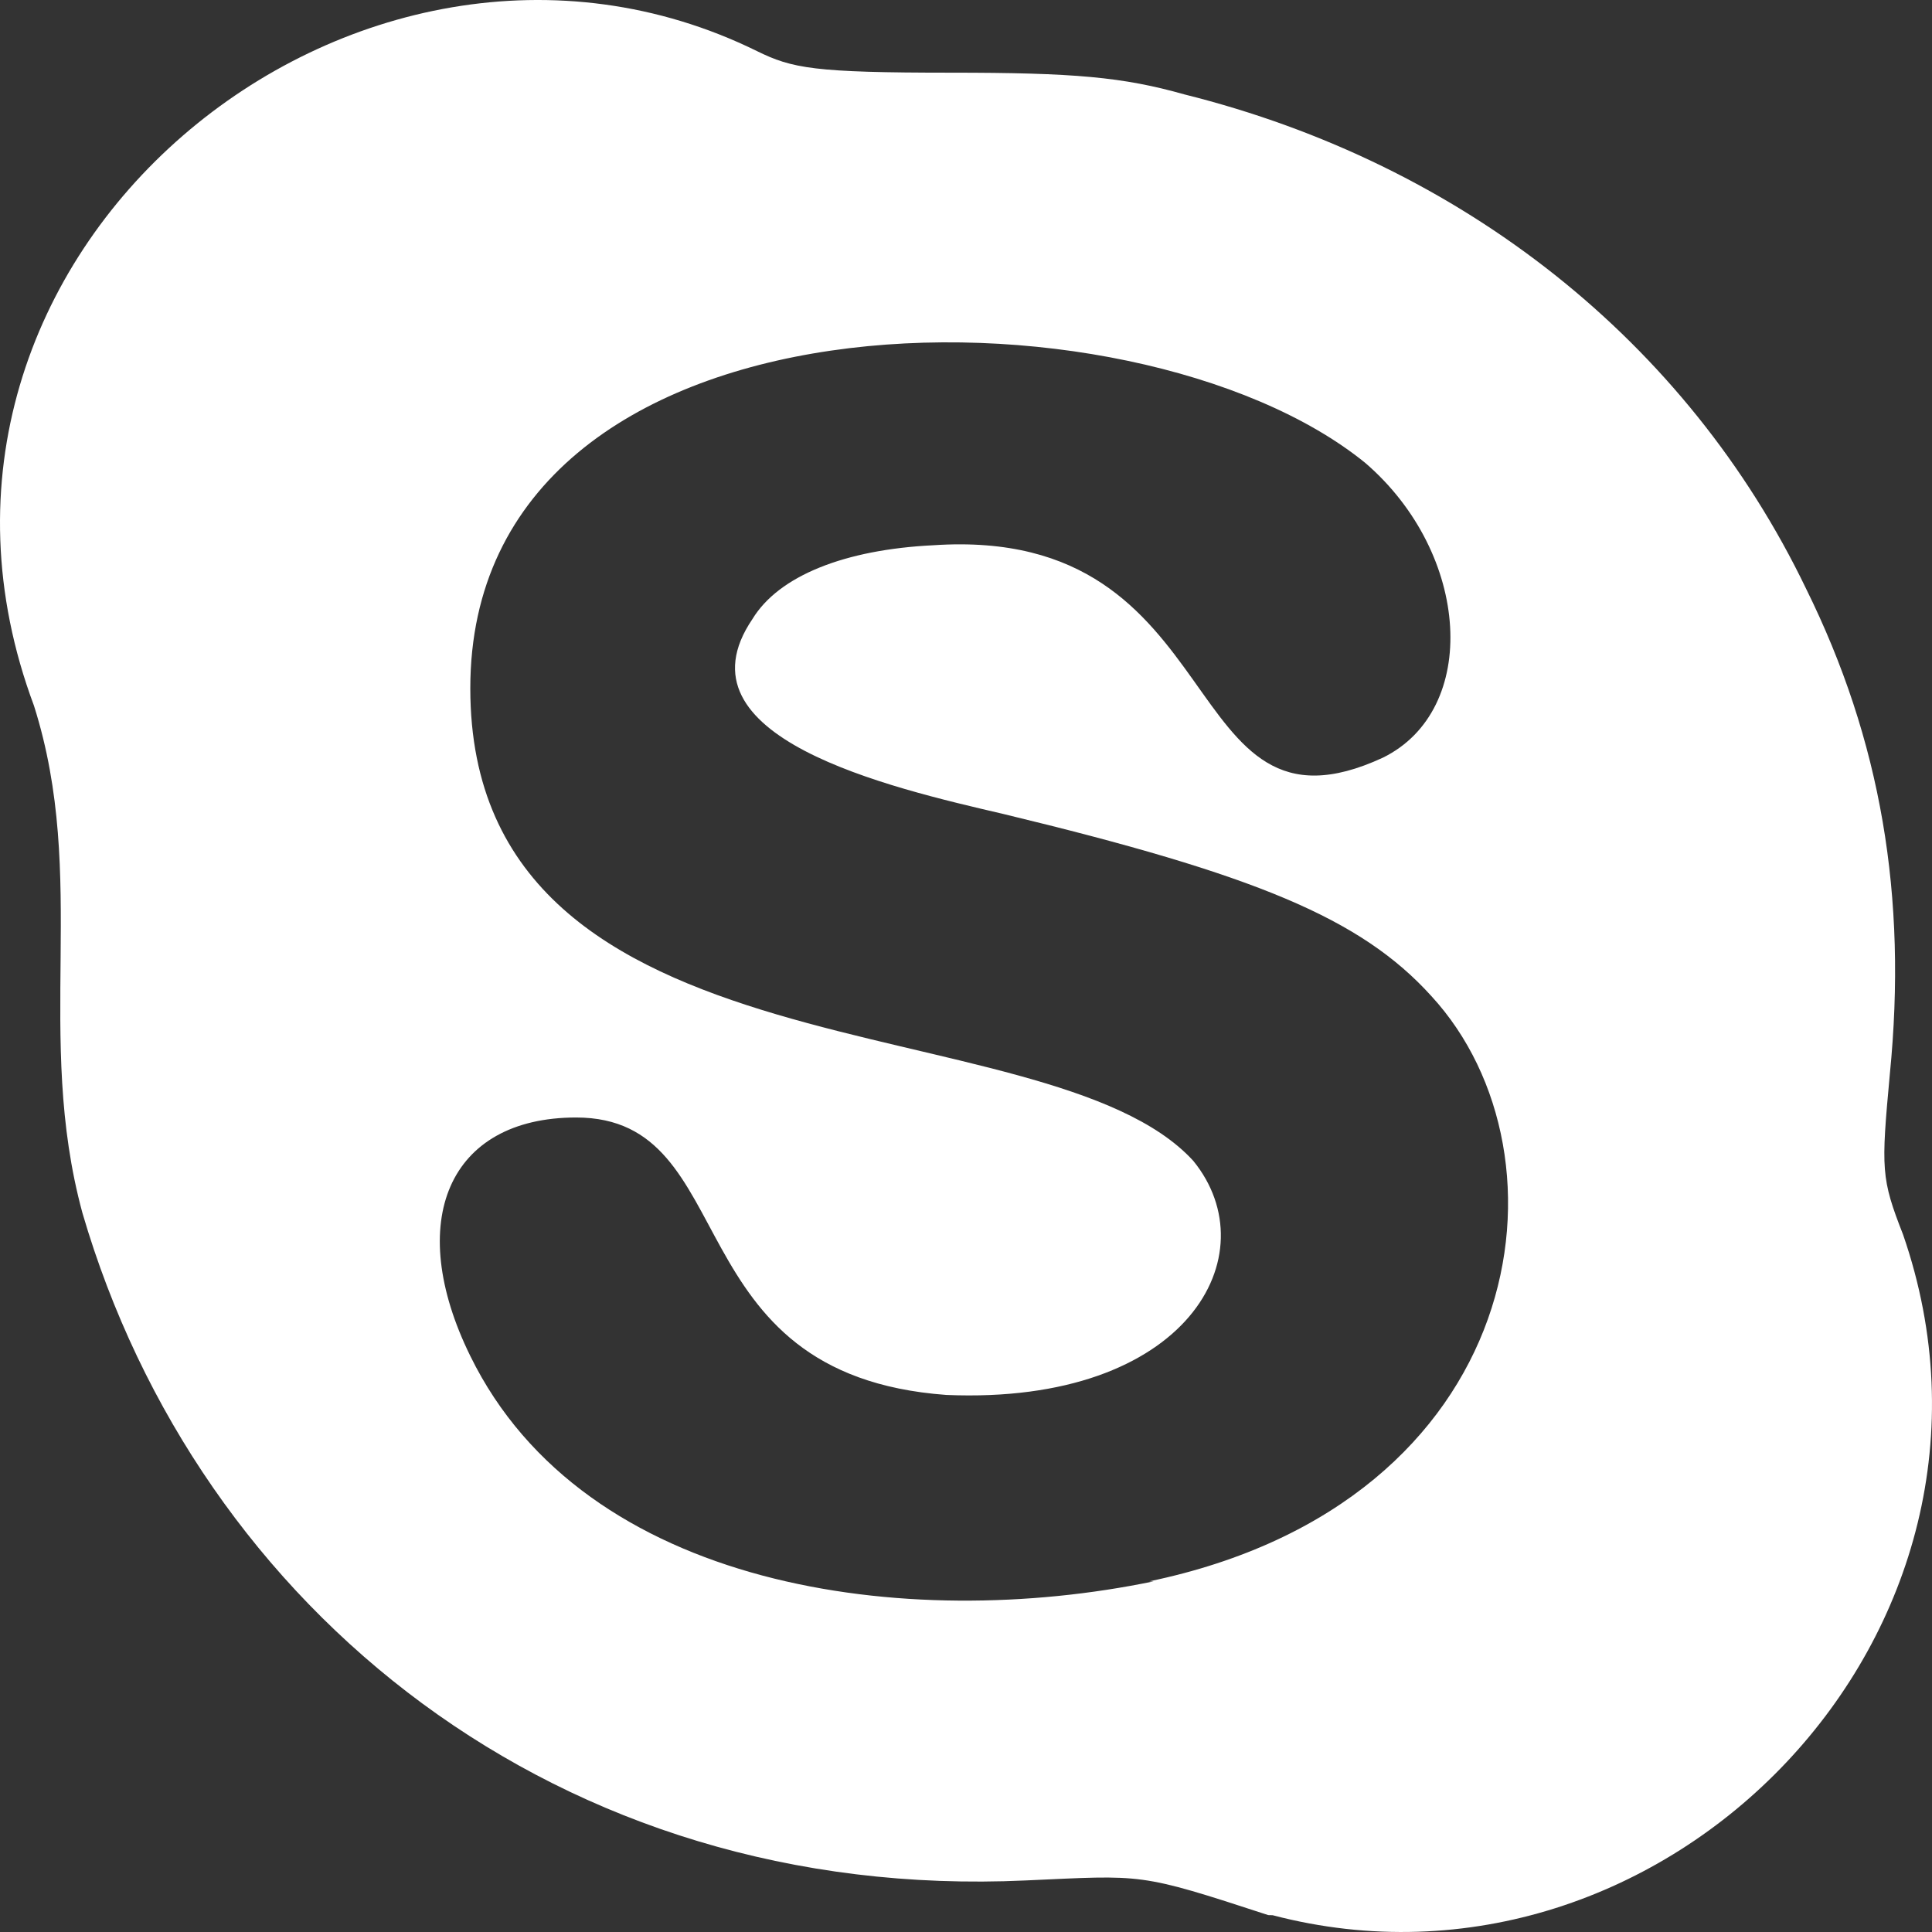 <svg width="800" height="800" viewBox="0 0 800 800" fill="none" xmlns="http://www.w3.org/2000/svg">
<rect x="0" y="0" width="800" height="800" fill="#333333" stroke="none"/>
<g clip-path="url(#clip0_27_7)">
<path fill-rule="evenodd" clip-rule="evenodd" d="M475.872 654.804C633.039 622.076 653.713 478.753 592.703 412.46C563.476 380.131 519.694 362.202 415.633 337.089C368.163 326.046 278.29 305.359 311.572 256.327C322.517 238.349 349.921 227.574 386.405 225.78C512.154 217.289 485.845 353.911 572.637 313.729C612.77 293.997 609.122 229.37 565.3 191.659C469.306 113.687 194.741 114.603 194.741 285.018C194.741 450.85 433.186 414.031 494.115 480.682C525.653 519.39 491.926 581.841 391.878 577.616C278.209 569.324 308.369 462.733 238.563 462.733C185.62 462.733 167.378 505.834 194.741 561.483C242.09 658.152 375.257 676.051 477.697 654.804H475.872ZM525.167 793.007C471.13 775.347 473.805 776.459 424.754 778.651C231.509 787.66 82.167 666.601 34.129 502.245C14.144 428.577 36.724 363.601 14.063 292.206C-55.703 105.367 148.325 -59.91 313.396 21.132C328.03 28.347 337.151 30.096 393.742 30.096C444.861 30.096 464.928 31.885 490.467 39.1C605.473 67.802 698.589 141.4 747.843 243.729C778.895 306.554 789.84 371.217 782.543 444.765C778.895 484.309 778.895 487.89 788.016 511.21C844.972 675.765 689.143 835.58 526.95 793.046L525.167 793.007Z" fill="white"/>
</g>
<defs>
<clipPath id="clip0_27_7">
<rect width="800" height="800" fill="white"/>
</clipPath>
</defs>
</svg>
